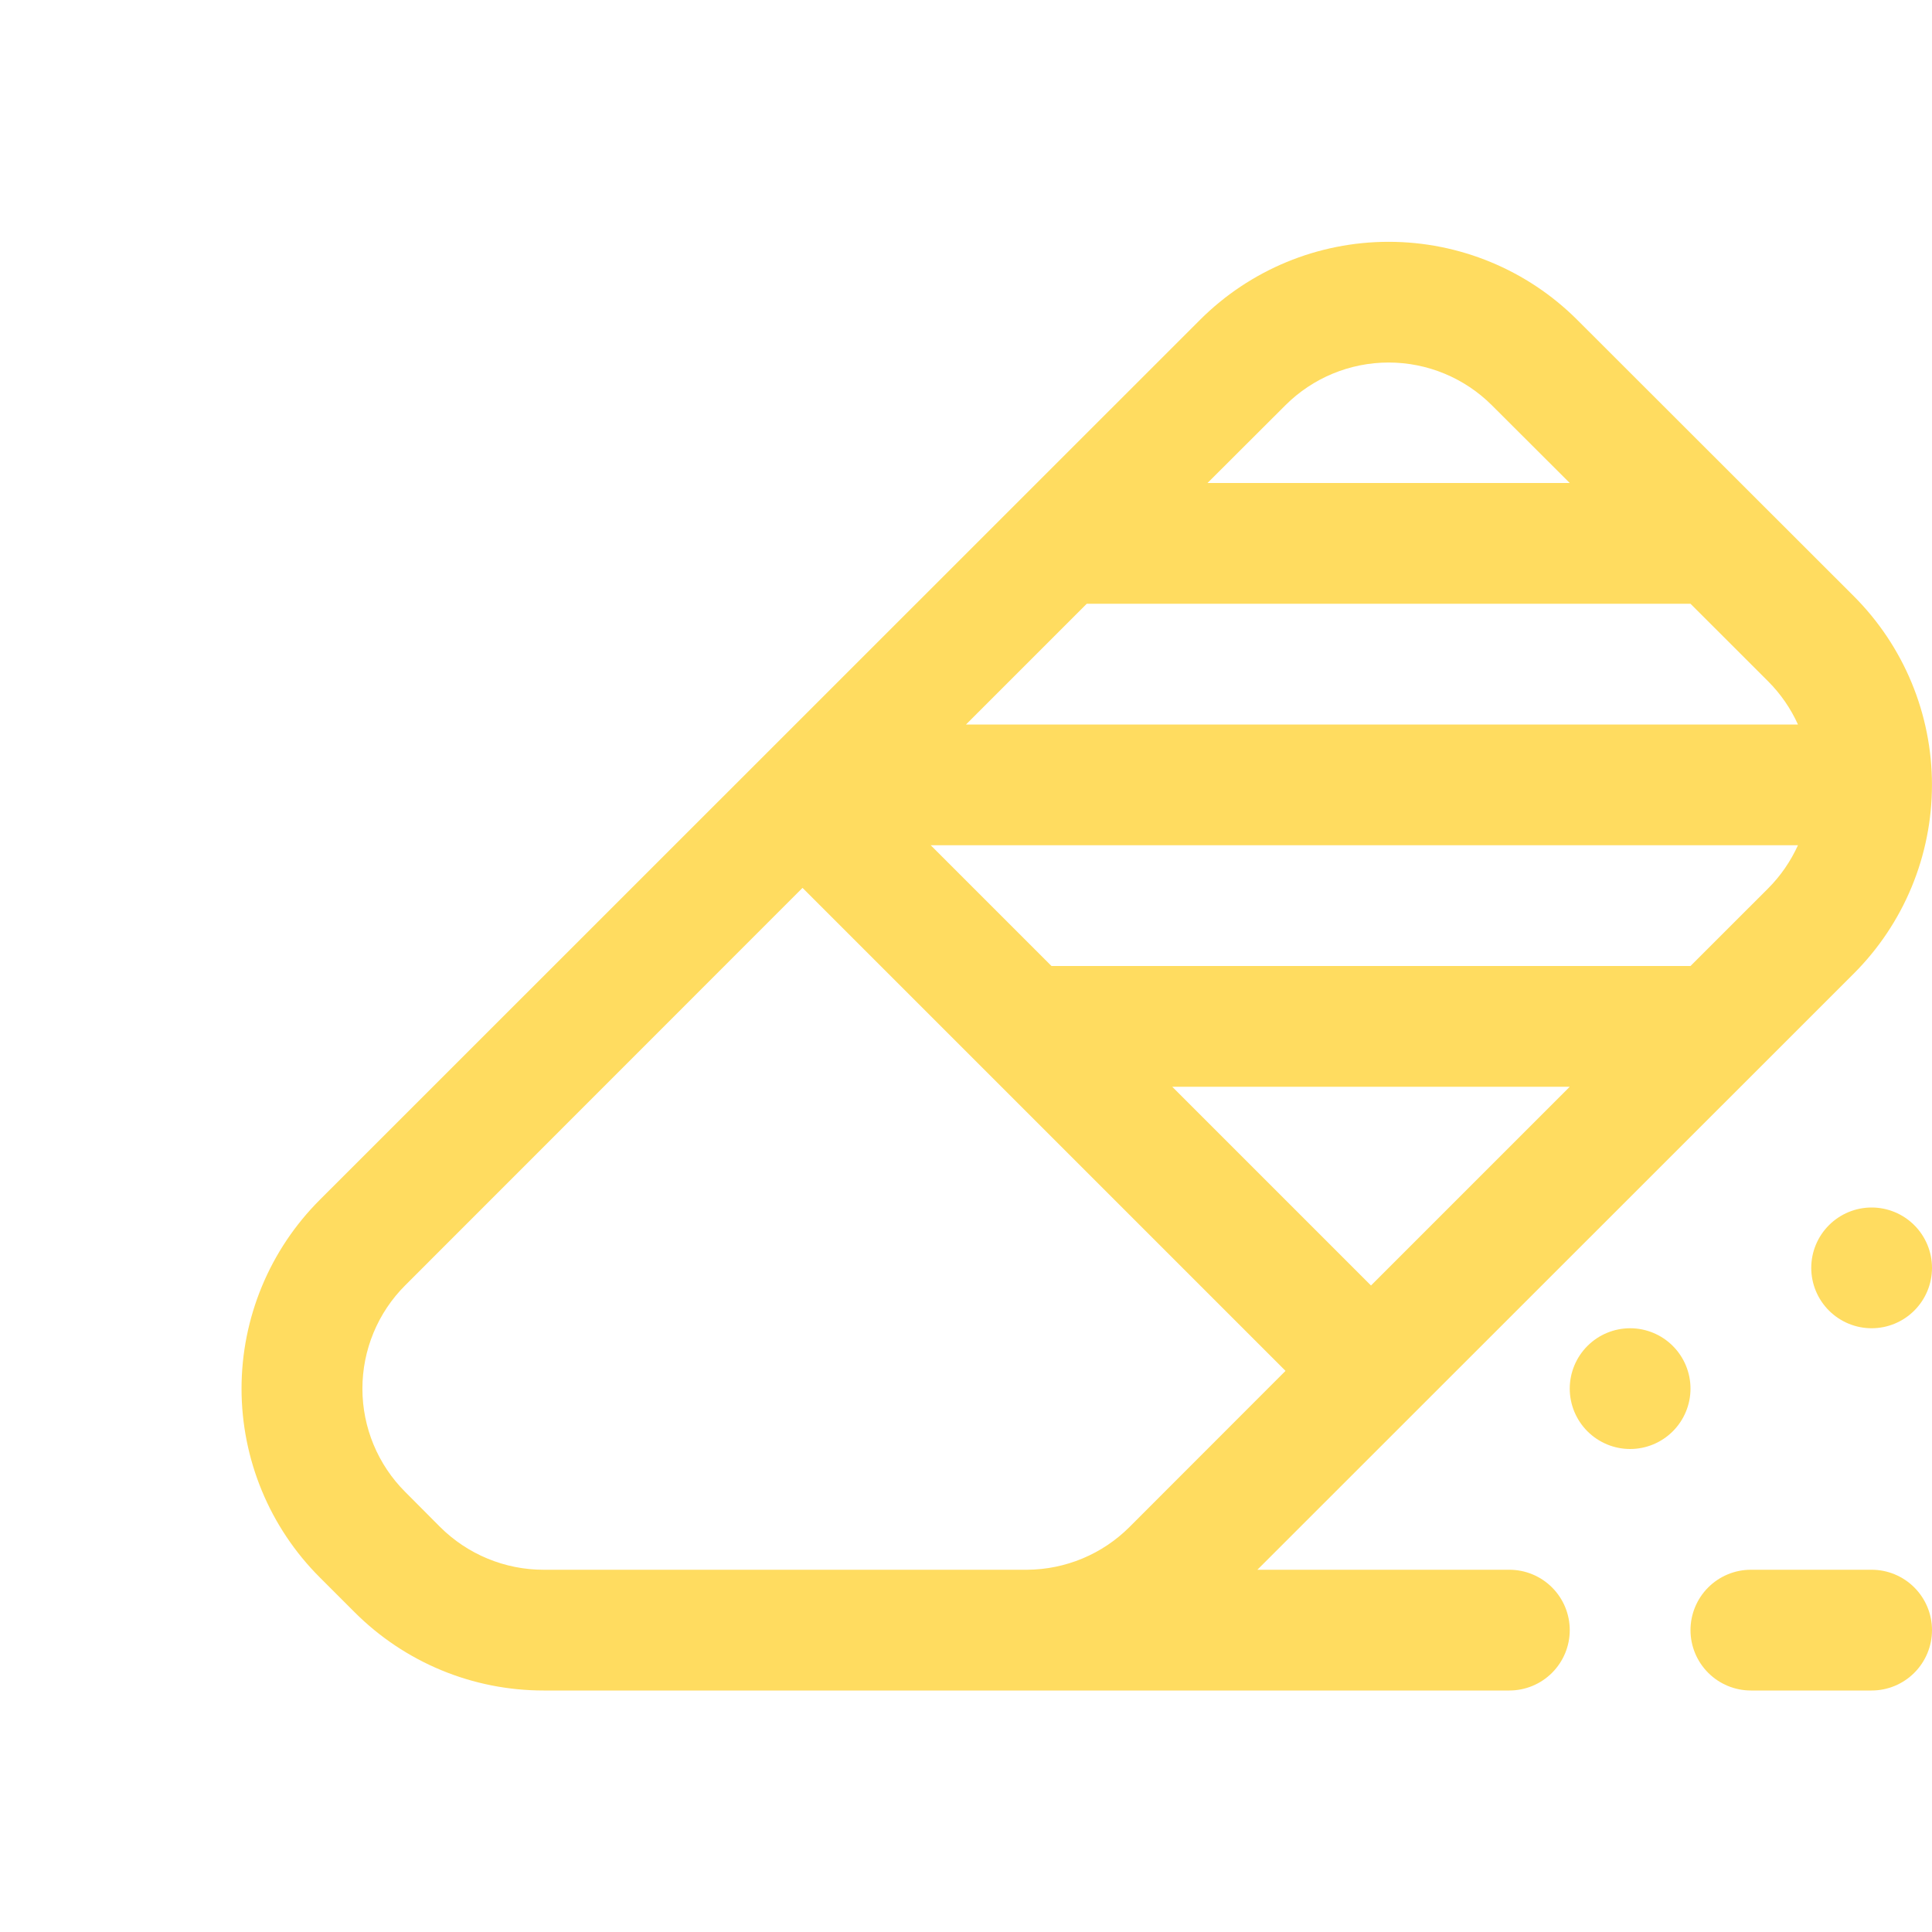 <?xml version="1.0" encoding="UTF-8"?> <svg xmlns="http://www.w3.org/2000/svg" width="50" height="50" viewBox="0 0 50 50" fill="none"><path d="M8.275 31.053L31.056 8.278C32.351 6.984 34.107 6.258 35.938 6.258C37.768 6.258 39.524 6.984 40.819 8.278L47.975 15.428C48.617 16.07 49.126 16.831 49.473 17.669C49.82 18.507 49.999 19.405 49.999 20.312C49.999 21.22 49.82 22.118 49.473 22.956C49.126 23.794 48.617 24.555 47.975 25.197L32.541 40.625H39.062C39.477 40.625 39.874 40.79 40.167 41.083C40.46 41.376 40.625 41.773 40.625 42.188C40.625 42.602 40.46 42.999 40.167 43.292C39.874 43.585 39.477 43.75 39.062 43.75H14.066C13.159 43.75 12.26 43.572 11.422 43.225C10.584 42.878 9.823 42.369 9.181 41.728L11.391 39.519C12.1 40.225 13.062 40.625 14.066 40.625H26.581C27.576 40.619 28.528 40.222 29.231 39.519L33.269 35.478L20.769 22.978L10.488 33.263C10.136 33.614 9.857 34.031 9.667 34.49C9.477 34.949 9.379 35.441 9.379 35.938C9.379 36.434 9.477 36.926 9.667 37.385C9.857 37.844 10.136 38.261 10.488 38.612L11.391 39.519L9.181 41.728L8.275 40.822C7.633 40.181 7.124 39.419 6.777 38.581C6.43 37.743 6.251 36.845 6.251 35.938C6.251 35.03 6.43 34.132 6.777 33.294C7.124 32.456 7.633 31.695 8.275 31.053ZM25 18.75H46.531C46.344 18.336 46.084 17.959 45.763 17.637L43.75 15.625H28.125L25 18.75ZM31.25 12.5H40.625L38.609 10.488C37.9 9.78 36.939 9.382 35.938 9.382C34.936 9.382 33.975 9.78 33.266 10.488L31.25 12.5ZM46.531 21.875H24.087L27.212 25H43.75L45.763 22.988C46.084 22.666 46.342 22.289 46.531 21.875ZM30.337 28.125L35.481 33.269L40.625 28.125H30.337Z" fill="#FFDC60"></path><path d="M43.75 35.938C43.75 36.352 43.585 36.749 43.292 37.042C42.999 37.335 42.602 37.5 42.188 37.5C41.773 37.5 41.376 37.335 41.083 37.042C40.79 36.749 40.625 36.352 40.625 35.938C40.625 35.523 40.79 35.126 41.083 34.833C41.376 34.54 41.773 34.375 42.188 34.375C42.602 34.375 42.999 34.54 43.292 34.833C43.585 35.126 43.75 35.523 43.75 35.938ZM48.438 34.375C48.852 34.375 49.249 34.21 49.542 33.917C49.835 33.624 50 33.227 50 32.812C50 32.398 49.835 32.001 49.542 31.708C49.249 31.415 48.852 31.25 48.438 31.25C48.023 31.25 47.626 31.415 47.333 31.708C47.04 32.001 46.875 32.398 46.875 32.812C46.875 33.227 47.04 33.624 47.333 33.917C47.626 34.21 48.023 34.375 48.438 34.375ZM45.312 40.625C44.898 40.625 44.501 40.79 44.208 41.083C43.915 41.376 43.75 41.773 43.75 42.188C43.75 42.602 43.915 42.999 44.208 43.292C44.501 43.585 44.898 43.75 45.312 43.75H48.438C48.852 43.75 49.249 43.585 49.542 43.292C49.835 42.999 50 42.602 50 42.188C50 41.773 49.835 41.376 49.542 41.083C49.249 40.79 48.852 40.625 48.438 40.625H45.312Z" fill="#FFDC60"></path></svg> 